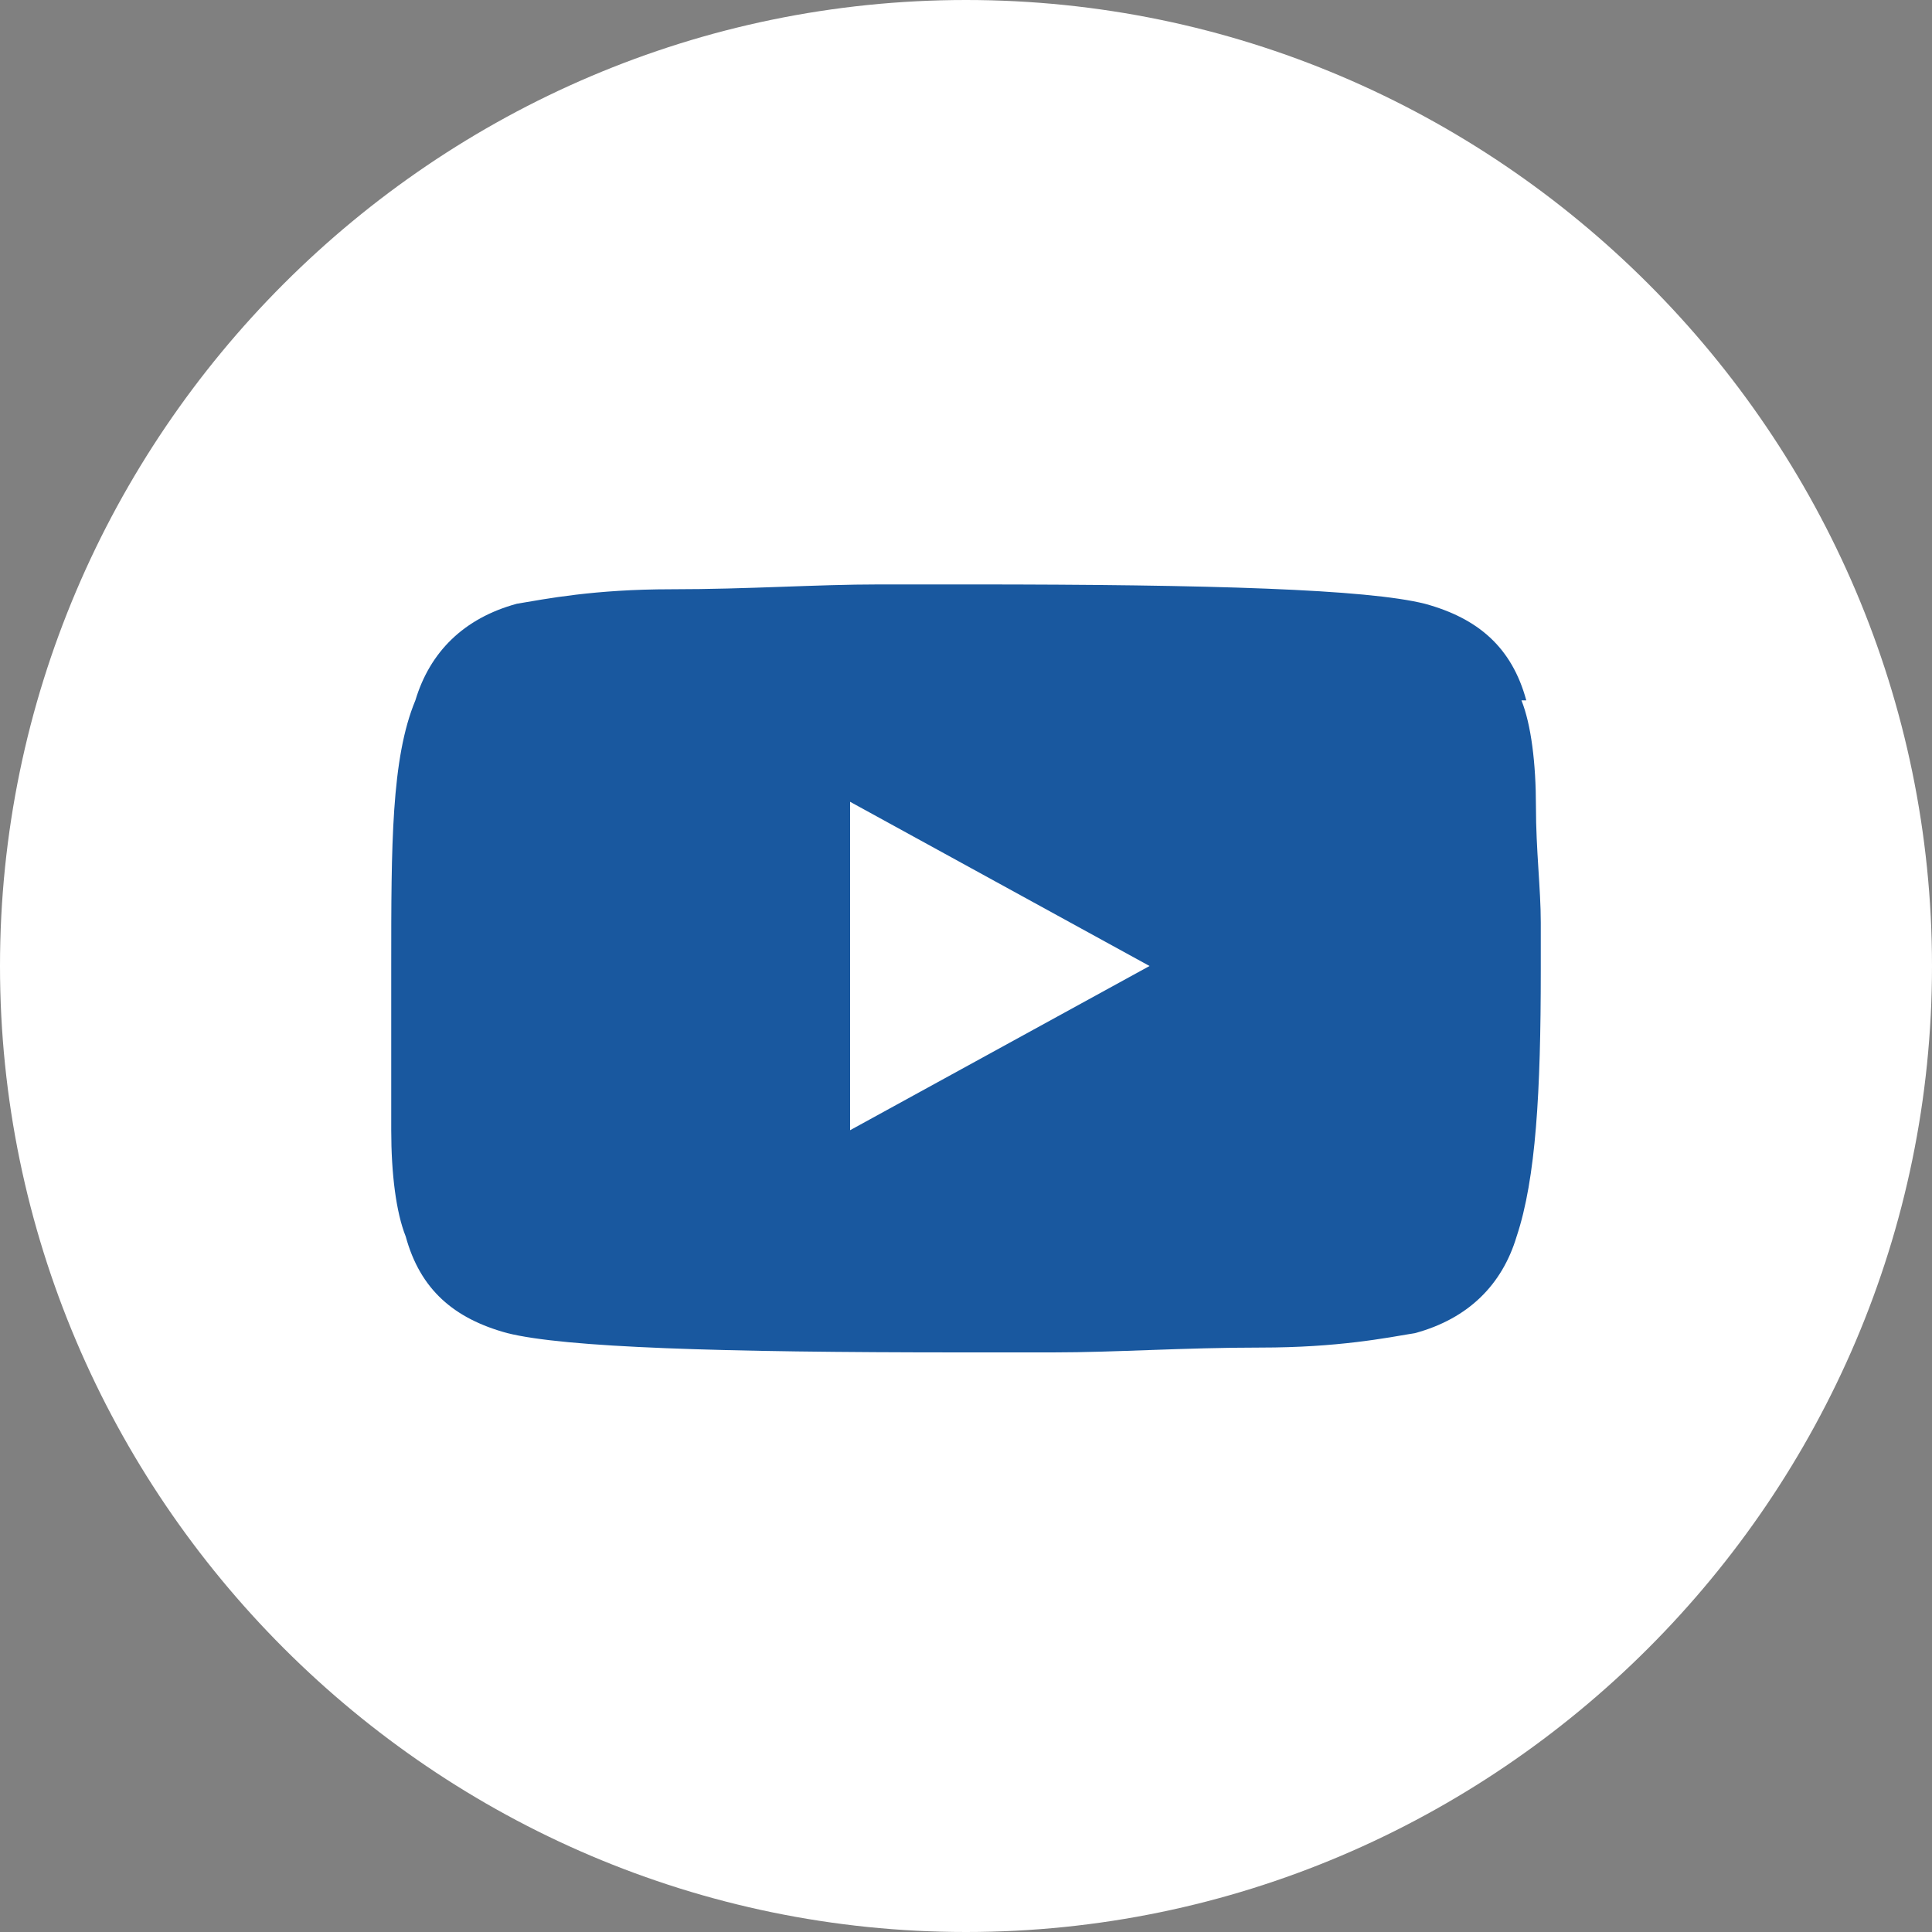 <?xml version="1.0" encoding="UTF-8"?>
<svg id="Capa_1" xmlns="http://www.w3.org/2000/svg" version="1.1" viewBox="0 0 40 40">
  <rect x="0" y="0" width="40" height="40" fill="#808080" stroke="none"/>
  <!-- Generator: Adobe Illustrator 29.3.0, SVG Export Plug-In . SVG Version: 2.1.0 Build 146)  -->
  <defs>
    <style>
      .st0 {
        fill: #fff;
      }

      .st1 {
        fill: #19589f;
      }
    </style>
  </defs>
  <path class="st0" d="M20,0h0c11,0,20,9,20,20h0c0,11-9,20-20,20h0C9,40,0,31,0,20h0C0,9,9,0,20,0Z"/>
  <path class="st1" d="M17.6,23.4l6.2-3.4-6.2-3.4v6.9h0ZM31.5,14.5c.2.5.3,1.3.3,2.2s.1,1.7.1,2.4v1c0,2.5-.1,4.3-.5,5.5-.3,1-1,1.7-2.1,2-.6.1-1.6.3-3.2.3s-3,.1-4.3.1h-1.9c-5,0-8.2-.1-9.4-.4-1.1-.3-1.8-.9-2.1-2-.2-.5-.3-1.3-.3-2.2s0-1.7,0-2.4v-1c0-2.5,0-4.3.5-5.5.3-1,1-1.7,2.1-2,.6-.1,1.6-.3,3.2-.3s3-.1,4.3-.1h1.9c5,0,8.2.1,9.4.4,1.1.3,1.8.9,2.1,2Z"/>
</svg>